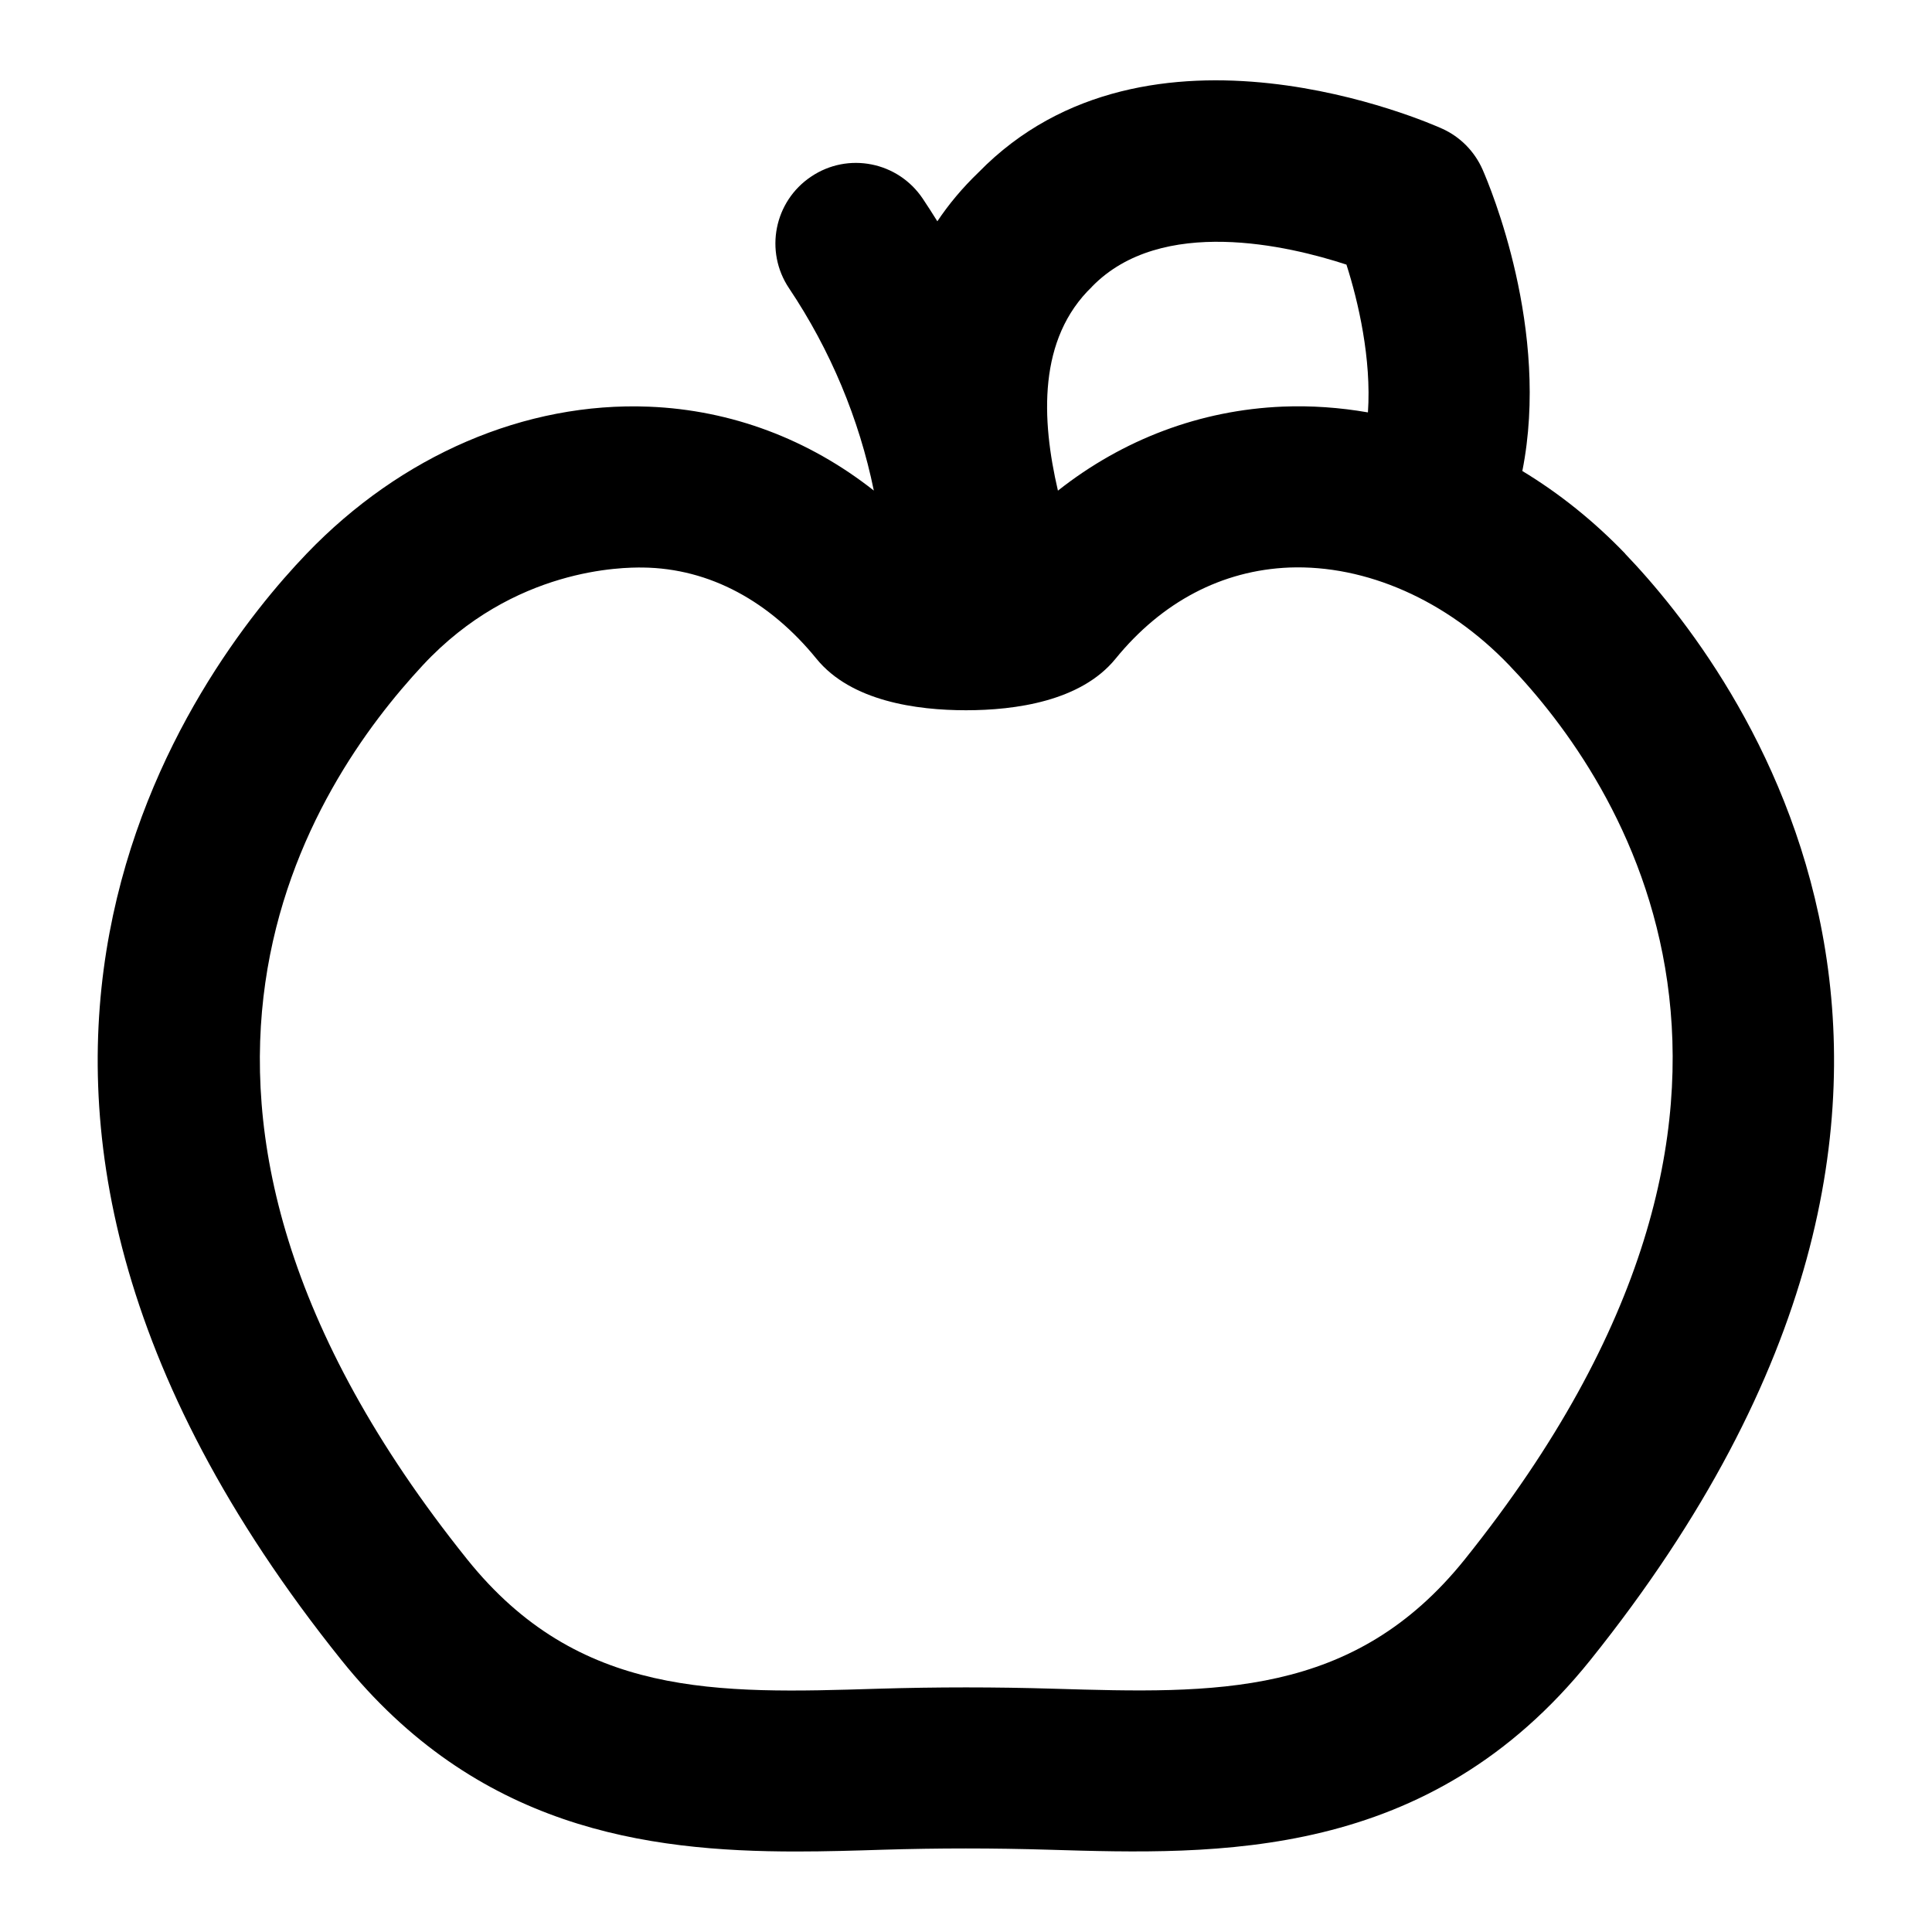 <?xml version="1.0" encoding="UTF-8"?>
<svg xmlns="http://www.w3.org/2000/svg" id="Layer_1" data-name="Layer 1" viewBox="0 0 24 24">
  <path d="M20.19,6.879c-.39-.406-.821-.751-1.279-1.028,.348-1.751-.4-3.53-.494-3.745-.1-.226-.278-.407-.503-.508-.148-.067-3.652-1.616-5.759,.544-.201,.193-.37,.396-.511,.607-.059-.095-.119-.188-.181-.281-.308-.46-.929-.583-1.387-.274-.459,.307-.582,.928-.274,1.387,.515,.769,.87,1.621,1.053,2.513-.808-.637-1.769-1.001-2.792-1.042-1.538-.062-3.082,.604-4.255,1.827-1.353,1.411-5.319,6.569,.433,13.743,1.677,2.09,3.779,2.378,5.651,2.378,.369,0,.729-.011,1.075-.022,.692-.021,1.371-.021,2.063,0,2.099,.063,4.718,.146,6.726-2.356,5.752-7.173,1.786-12.332,.433-13.742Zm-6.625-3.318c.862-.885,2.446-.508,3.161-.274,.148,.461,.312,1.174,.267,1.836-.35-.061-.704-.086-1.057-.072-1.024,.042-1.986,.406-2.794,1.044-.207-.888-.25-1.886,.424-2.534Zm4.632,15.809c-1.382,1.723-3.106,1.667-5.103,1.608-.734-.022-1.453-.022-2.188,0-1.995,.062-3.721,.116-5.103-1.608-4.605-5.742-1.897-9.66-.55-11.107,1.13-1.215,2.494-1.215,2.73-1.213,.838,.009,1.584,.426,2.16,1.134,.43,.528,1.247,.639,1.857,.639s1.427-.111,1.857-.639c.576-.708,1.323-1.1,2.16-1.134,.951-.035,1.954,.403,2.73,1.213h0c1.369,1.427,4.055,5.365-.55,11.107Z"/>
</svg>
